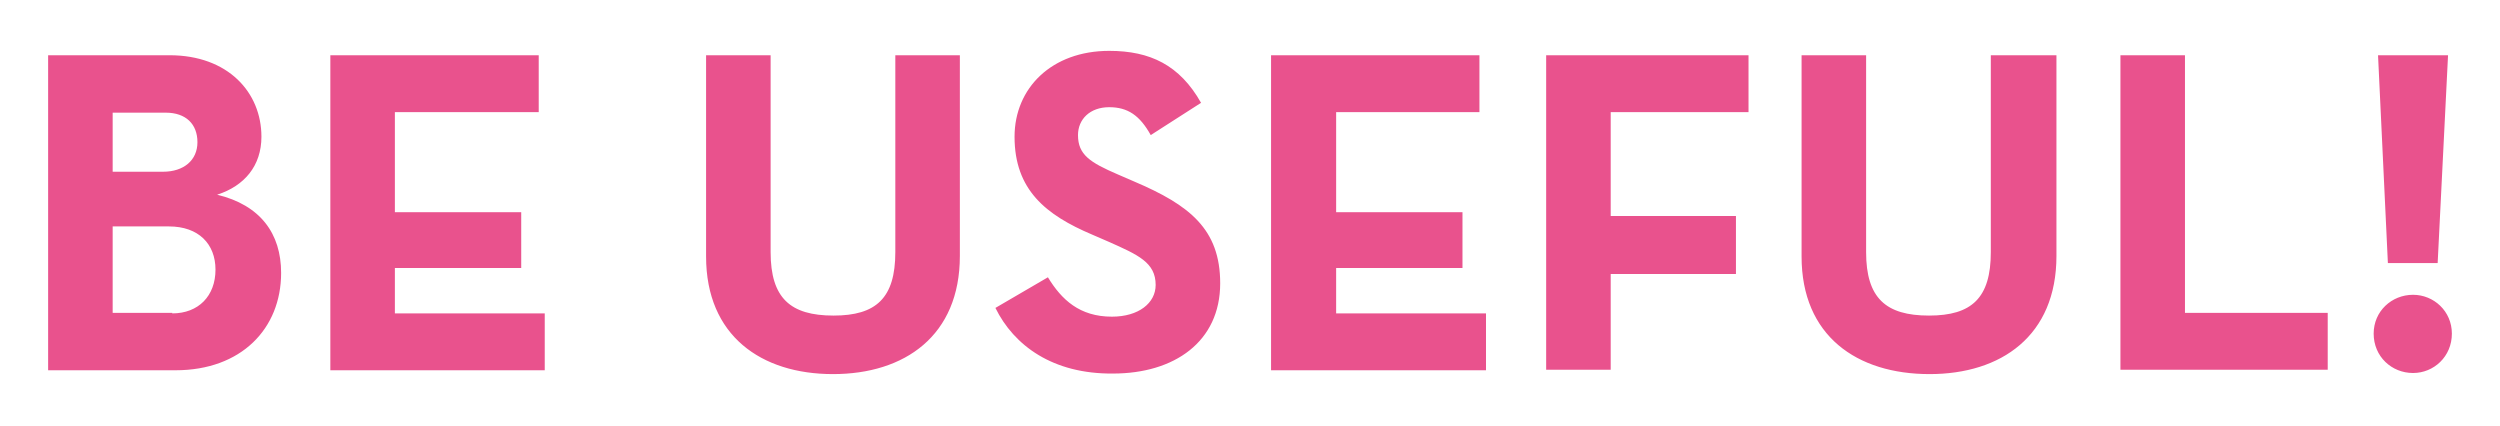<?xml version="1.0" encoding="utf-8"?>
<!-- Generator: Adobe Illustrator 24.3.0, SVG Export Plug-In . SVG Version: 6.00 Build 0)  -->
<svg version="1.1" xmlns="http://www.w3.org/2000/svg" xmlns:xlink="http://www.w3.org/1999/xlink" x="0px" y="0px"
	 viewBox="0 0 457.1 77.9" style="enable-background:new 0 0 457.1 77.9;" xml:space="preserve">
<style type="text/css">
	.st0{fill:#E9528D;}
</style>
<g id="Ebene_1">
	<g id="Ebene_1_1_">
	</g>
	<g id="Isolationsmodus">
		<path class="st0" d="M8.8,10.1H31c10.7,0,16.8,6.8,16.8,14.9c0,5.3-3.1,9-8.1,10.6c7.9,1.9,11.7,7.1,11.7,14.3
			c0,10.2-7.3,17.8-19.3,17.8H8.8V10.1z M29.8,31.4c3.8,0,6.3-2.1,6.3-5.4s-2.1-5.4-5.8-5.4h-9.7v10.8
			C20.6,31.4,29.8,31.4,29.8,31.4z M31.5,57.3c4.8,0,7.9-3.2,7.9-8c0-4.7-3.1-7.9-8.5-7.9H20.6v15.8h10.9V57.3z M60.4,10.1h38.1
			v10.4H72.2v18.3h23.1V49H72.2v8.3h27.4v10.4H60.4V10.1z M129.1,46.9V10.1h11.8v36c0,8.4,3.6,11.6,11.5,11.6
			c7.8,0,11.3-3.2,11.3-11.6v-36h11.8v36.7c0,14.6-10.1,21.6-23.2,21.6C139.2,68.4,129.1,61.4,129.1,46.9z M182,56.3l9.6-5.6
			c2.5,4.1,5.8,7.2,11.7,7.2c4.9,0,8-2.5,8-5.8c0-4.1-3.2-5.5-8.6-7.9l-3-1.3c-8.5-3.6-14.2-8.2-14.2-17.9c0-8.9,6.8-15.7,17.3-15.7
			c7.5,0,12.9,2.6,16.8,9.5l-9.2,5.9c-2-3.6-4.2-5.1-7.6-5.1c-3.5,0-5.7,2.2-5.7,5.1c0,3.6,2.2,5,7.3,7.2l3,1.3
			c10.1,4.3,15.7,8.7,15.7,18.6c0,10.7-8.4,16.5-19.6,16.5C192.5,68.4,185.4,63.2,182,56.3z M232.4,10.1h38.1v10.4h-26.2v18.3h23.1
			V49h-23.1v8.3h27.4v10.4h-39.3L232.4,10.1L232.4,10.1z M282.6,10.1h37.1v10.4h-25.2v19h22.9v10.6h-22.9v17.5h-11.8V10.1H282.6z
			 M329.4,46.9V10.1h11.8v36c0,8.4,3.6,11.6,11.5,11.6c7.8,0,11.3-3.2,11.3-11.6v-36h12v36.7c0,14.6-10.1,21.6-23.2,21.6
			C339.5,68.4,329.4,61.4,329.4,46.9z M387.7,10.1h11.8v47.1h26.1v10.4h-37.9V10.1z M434,61c0-4.1,3.3-7.1,7.2-7.1
			c3.8,0,7.1,3,7.1,7.1c0,4.2-3.3,7.2-7.1,7.2C437.3,68.2,434,65.2,434,61z M434.8,10.1h12.8l-1.9,38h-9.1L434.8,10.1z"/>
	</g>
</g>
<g id="Isolationsmodus_1_">
</g>
</svg>
